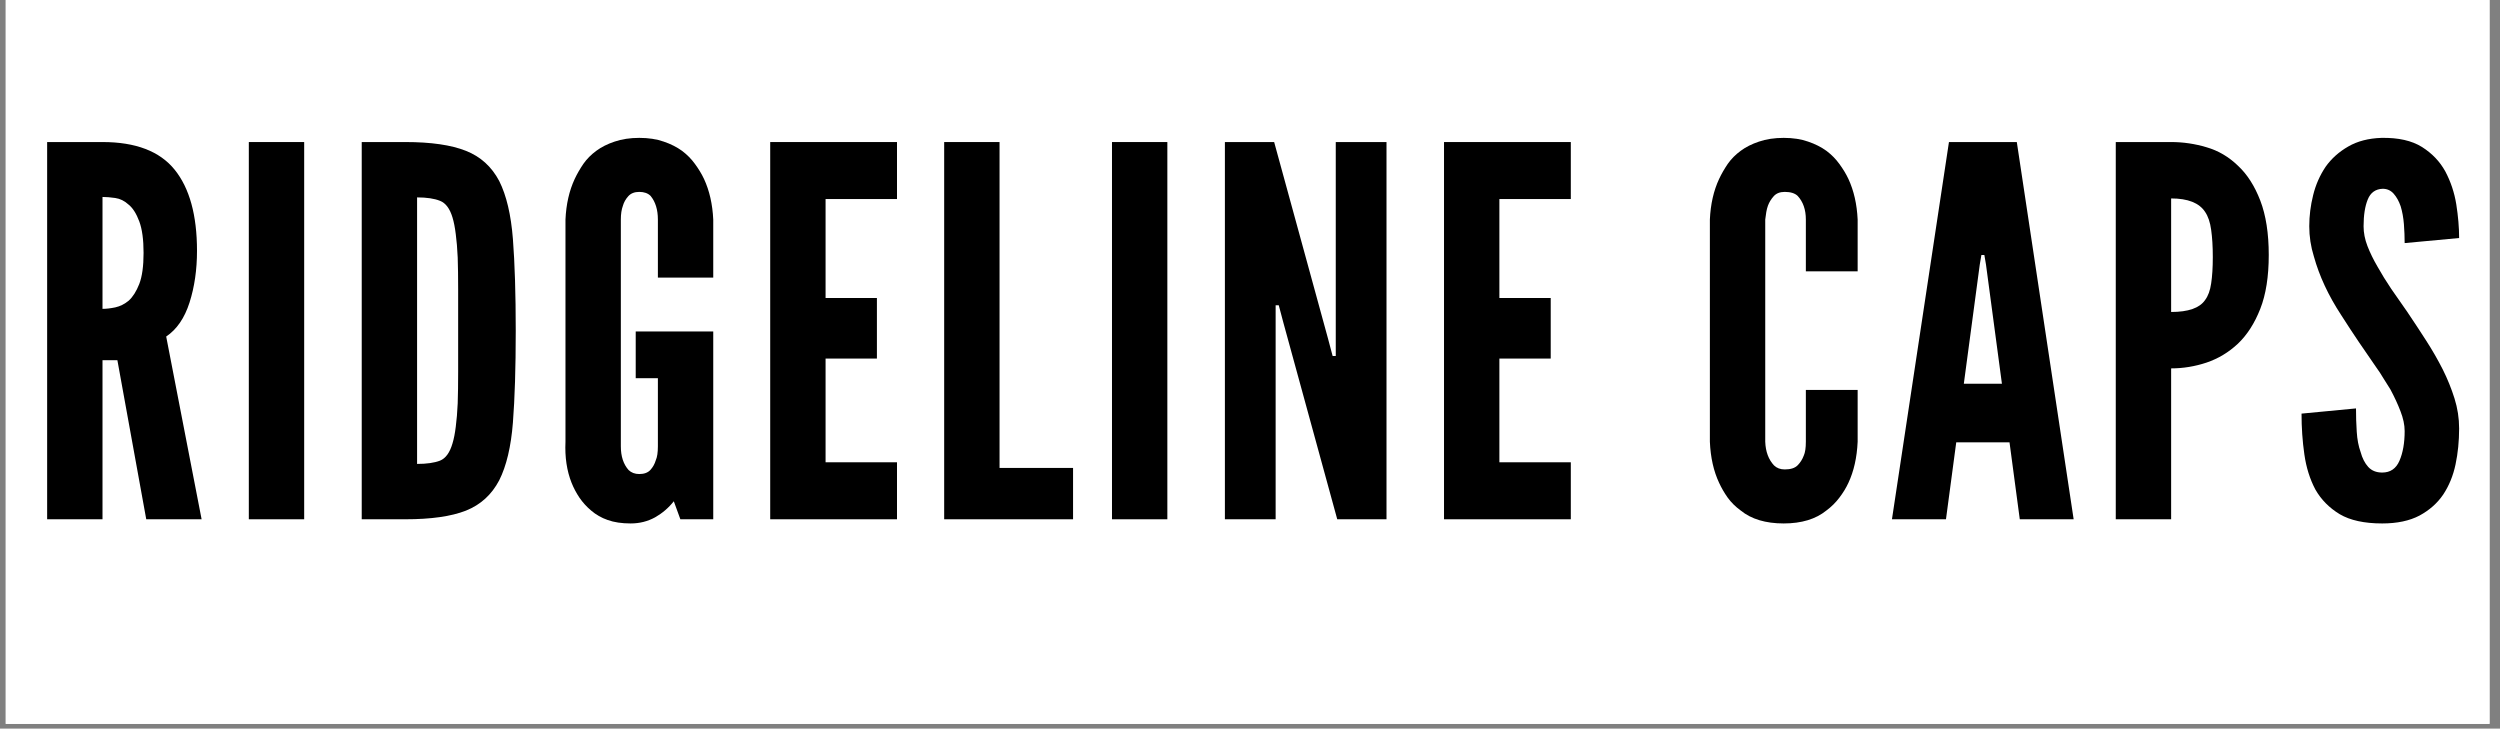 <svg version="1.0" preserveAspectRatio="xMidYMid meet" height="102" viewBox="0 0 262.5 76.5" zoomAndPan="magnify" width="350" xmlns:xlink="http://www.w3.org/1999/xlink" xmlns="http://www.w3.org/2000/svg"><rect x="0" y="0" width="262.5" height="76.5" fill="#808080" stroke="none"/><defs><g></g><clipPath id="2913d77824"><path clip-rule="nonzero" d="M 0.605 0 L 261.398 0 L 261.398 76.004 L 0.605 76.004 Z M 0.605 0"></path></clipPath><clipPath id="1c1ba6da64"><path clip-rule="nonzero" d="M 2 4 L 261.398 4 L 261.398 71 L 2 71 Z M 2 4"></path></clipPath><clipPath id="f99341b4cc"><rect height="67" y="0" width="260" x="0"></rect></clipPath></defs><g clip-path="url(#2913d77824)"><path fill-rule="nonzero" fill-opacity="1" d="M 0.605 0 L 261.398 0 L 261.398 76.004 L 0.605 76.004 Z M 0.605 0" fill="#ffffff"></path><path fill-rule="nonzero" fill-opacity="1" d="M 0.605 0 L 261.398 0 L 261.398 76.004 L 0.605 76.004 Z M 0.605 0" fill="#ffffff"></path></g><g clip-path="url(#1c1ba6da64)"><g transform="matrix(1, 0, 0, 1, 2, 4)"><g clip-path="url(#f99341b4cc)"><g fill-opacity="1" fill="#000000"><g transform="translate(0.794, 50.524)"><g><path d="M 12.562 0 L 18.375 0 L 14.656 -19.188 C 15.77 -19.938 16.586 -21.129 17.109 -22.766 C 17.629 -24.398 17.891 -26.207 17.891 -28.188 C 17.891 -31.926 17.109 -34.766 15.547 -36.703 C 13.984 -38.641 11.457 -39.609 7.969 -39.609 L 2.156 -39.609 L 2.156 0 L 7.969 0 L 7.969 -16.703 L 9.531 -16.703 Z M 7.969 -22.094 L 7.969 -33.844 C 8.363 -33.844 8.812 -33.805 9.312 -33.734 C 9.82 -33.66 10.289 -33.426 10.719 -33.031 C 11.156 -32.676 11.523 -32.094 11.828 -31.281 C 12.129 -30.477 12.281 -29.375 12.281 -27.969 C 12.281 -26.57 12.129 -25.484 11.828 -24.703 C 11.523 -23.93 11.156 -23.348 10.719 -22.953 C 10.289 -22.598 9.82 -22.363 9.312 -22.25 C 8.812 -22.145 8.363 -22.094 7.969 -22.094 Z M 7.969 -22.094"></path></g></g></g><g fill-opacity="1" fill="#000000"><g transform="translate(21.97, 50.524)"><g><path d="M 2.156 -39.609 L 2.156 0 L 7.969 0 L 7.969 -39.609 Z M 2.156 -39.609"></path></g></g></g><g fill-opacity="1" fill="#000000"><g transform="translate(33.825, 50.524)"><g><path d="M 2.156 0 L 6.734 0 C 9.43 0 11.551 -0.301 13.094 -0.906 C 14.633 -1.52 15.801 -2.582 16.594 -4.094 C 17.352 -5.602 17.832 -7.625 18.031 -10.156 C 18.227 -12.688 18.328 -15.895 18.328 -19.781 C 18.328 -23.656 18.227 -26.867 18.031 -29.422 C 17.832 -31.973 17.352 -34.004 16.594 -35.516 C 15.801 -37.023 14.633 -38.082 13.094 -38.688 C 11.551 -39.301 9.43 -39.609 6.734 -39.609 L 2.156 -39.609 Z M 7.969 -5.812 L 7.969 -33.797 C 8.977 -33.797 9.781 -33.676 10.375 -33.438 C 10.969 -33.207 11.406 -32.625 11.688 -31.688 C 11.832 -31.219 11.945 -30.633 12.031 -29.938 C 12.125 -29.238 12.191 -28.422 12.234 -27.484 C 12.266 -26.547 12.281 -25.438 12.281 -24.156 C 12.281 -22.883 12.281 -21.441 12.281 -19.828 C 12.281 -18.211 12.281 -16.766 12.281 -15.484 C 12.281 -14.211 12.266 -13.109 12.234 -12.172 C 12.191 -11.242 12.125 -10.426 12.031 -9.719 C 11.945 -9.02 11.832 -8.438 11.688 -7.969 C 11.406 -7 10.969 -6.395 10.375 -6.156 C 9.781 -5.926 8.977 -5.812 7.969 -5.812 Z M 7.969 -5.812"></path></g></g></g><g fill-opacity="1" fill="#000000"><g transform="translate(55.594, 50.524)"><g><path d="M 11.484 -25.375 L 17.297 -25.375 L 17.297 -31.469 C 17.223 -33.082 16.898 -34.504 16.328 -35.734 C 16.078 -36.266 15.758 -36.789 15.375 -37.312 C 15 -37.832 14.547 -38.289 14.016 -38.688 C 13.473 -39.082 12.832 -39.406 12.094 -39.656 C 11.363 -39.914 10.508 -40.047 9.531 -40.047 C 8.562 -40.047 7.695 -39.914 6.938 -39.656 C 6.188 -39.406 5.547 -39.082 5.016 -38.688 C 4.473 -38.289 4.02 -37.832 3.656 -37.312 C 3.301 -36.789 3 -36.266 2.75 -35.734 C 2.176 -34.504 1.852 -33.082 1.781 -31.469 L 1.781 -8.141 C 1.707 -6.523 1.922 -5.086 2.422 -3.828 C 2.641 -3.285 2.914 -2.766 3.25 -2.266 C 3.594 -1.766 4 -1.316 4.469 -0.922 C 4.977 -0.484 5.562 -0.148 6.219 0.078 C 6.883 0.316 7.688 0.438 8.625 0.438 C 9.562 0.438 10.414 0.223 11.188 -0.203 C 11.957 -0.641 12.613 -1.203 13.156 -1.891 L 13.844 0 L 17.297 0 L 17.297 -19.719 L 9.156 -19.719 L 9.156 -14.812 L 11.484 -14.812 L 11.484 -7.656 C 11.484 -7.008 11.41 -6.523 11.266 -6.203 C 11.148 -5.805 10.957 -5.461 10.688 -5.172 C 10.426 -4.891 10.039 -4.75 9.531 -4.75 C 9.07 -4.75 8.695 -4.891 8.406 -5.172 C 7.863 -5.785 7.594 -6.613 7.594 -7.656 L 7.594 -31.469 C 7.594 -32.039 7.664 -32.523 7.812 -32.922 C 7.914 -33.285 8.102 -33.617 8.375 -33.922 C 8.645 -34.223 9.031 -34.375 9.531 -34.375 C 10.039 -34.375 10.438 -34.234 10.719 -33.953 C 11.227 -33.336 11.484 -32.508 11.484 -31.469 Z M 11.484 -25.375"></path></g></g></g><g fill-opacity="1" fill="#000000"><g transform="translate(76.716, 50.524)"><g><path d="M 2.156 -39.609 L 2.156 0 L 15.469 0 L 15.469 -5.984 L 7.969 -5.984 L 7.969 -16.875 L 13.359 -16.875 L 13.359 -23.234 L 7.969 -23.234 L 7.969 -33.625 L 15.469 -33.625 L 15.469 -39.609 Z M 2.156 -39.609"></path></g></g></g><g fill-opacity="1" fill="#000000"><g transform="translate(94.983, 50.524)"><g><path d="M 2.156 -39.609 L 2.156 0 L 15.688 0 L 15.688 -5.391 L 7.969 -5.391 L 7.969 -39.609 Z M 2.156 -39.609"></path></g></g></g><g fill-opacity="1" fill="#000000"><g transform="translate(112.603, 50.524)"><g><path d="M 2.156 -39.609 L 2.156 0 L 7.969 0 L 7.969 -39.609 Z M 2.156 -39.609"></path></g></g></g><g fill-opacity="1" fill="#000000"><g transform="translate(124.458, 50.524)"><g><path d="M 8.297 -20.641 L 13.953 0 L 19.125 0 L 19.125 -39.609 L 13.797 -39.609 L 13.797 -17.141 L 13.469 -17.141 L 12.984 -18.969 L 7.328 -39.609 L 2.156 -39.609 L 2.156 0 L 7.484 0 L 7.484 -22.469 L 7.812 -22.469 Z M 8.297 -20.641"></path></g></g></g><g fill-opacity="1" fill="#000000"><g transform="translate(147.466, 50.524)"><g><path d="M 2.156 -39.609 L 2.156 0 L 15.469 0 L 15.469 -5.984 L 7.969 -5.984 L 7.969 -16.875 L 13.359 -16.875 L 13.359 -23.234 L 7.969 -23.234 L 7.969 -33.625 L 15.469 -33.625 L 15.469 -39.609 Z M 2.156 -39.609"></path></g></g></g><g fill-opacity="1" fill="#000000"><g transform="translate(165.733, 50.524)"><g></g></g></g><g fill-opacity="1" fill="#000000"><g transform="translate(175.756, 50.524)"><g><path d="M 17.297 -13.578 L 11.859 -13.578 L 11.859 -8.141 C 11.859 -7.492 11.785 -7.008 11.641 -6.688 C 11.492 -6.289 11.273 -5.945 10.984 -5.656 C 10.703 -5.375 10.254 -5.234 9.641 -5.234 C 9.18 -5.234 8.805 -5.375 8.516 -5.656 C 7.941 -6.27 7.633 -7.098 7.594 -8.141 L 7.594 -31.469 C 7.633 -31.758 7.672 -32.02 7.703 -32.25 C 7.742 -32.488 7.801 -32.711 7.875 -32.922 C 8.008 -33.285 8.211 -33.617 8.484 -33.922 C 8.754 -34.223 9.141 -34.375 9.641 -34.375 C 10.254 -34.375 10.707 -34.234 11 -33.953 C 11.57 -33.336 11.859 -32.508 11.859 -31.469 L 11.859 -26.031 L 17.297 -26.031 L 17.297 -31.469 C 17.223 -33.082 16.898 -34.504 16.328 -35.734 C 16.078 -36.266 15.758 -36.789 15.375 -37.312 C 15 -37.832 14.547 -38.289 14.016 -38.688 C 13.473 -39.082 12.832 -39.406 12.094 -39.656 C 11.363 -39.914 10.508 -40.047 9.531 -40.047 C 8.562 -40.047 7.695 -39.914 6.938 -39.656 C 6.188 -39.406 5.547 -39.082 5.016 -38.688 C 4.473 -38.289 4.02 -37.832 3.656 -37.312 C 3.301 -36.789 3 -36.266 2.75 -35.734 C 2.176 -34.504 1.852 -33.082 1.781 -31.469 L 1.781 -8.141 C 1.852 -6.484 2.176 -5.047 2.75 -3.828 C 3 -3.285 3.301 -2.766 3.656 -2.266 C 4.02 -1.766 4.473 -1.316 5.016 -0.922 C 6.129 -0.016 7.633 0.438 9.531 0.438 C 11.406 0.438 12.898 -0.016 14.016 -0.922 C 14.547 -1.316 15 -1.766 15.375 -2.266 C 15.758 -2.766 16.078 -3.285 16.328 -3.828 C 16.898 -5.047 17.223 -6.484 17.297 -8.141 Z M 17.297 -13.578"></path></g></g></g><g fill-opacity="1" fill="#000000"><g transform="translate(196.124, 50.524)"><g><path d="M 0.531 0 L 6.203 0 L 7.281 -8.078 L 12.875 -8.078 L 13.953 0 L 19.609 0 L 13.641 -39.609 L 6.516 -39.609 Z M 10.406 -26.734 L 12.078 -14.234 L 8.078 -14.234 L 9.75 -26.734 L 9.922 -27.75 L 10.234 -27.75 Z M 10.406 -26.734"></path></g></g></g><g fill-opacity="1" fill="#000000"><g transform="translate(218, 50.524)"><g><path d="M 2.156 -39.609 L 2.156 0 L 7.969 0 L 7.969 -15.844 C 9.227 -15.844 10.469 -16.047 11.688 -16.453 C 12.914 -16.867 14.016 -17.531 14.984 -18.438 C 15.953 -19.363 16.734 -20.582 17.328 -22.094 C 17.922 -23.602 18.219 -25.488 18.219 -27.75 C 18.219 -30.02 17.922 -31.926 17.328 -33.469 C 16.734 -35.008 15.953 -36.227 14.984 -37.125 C 14.016 -38.062 12.914 -38.707 11.688 -39.062 C 10.469 -39.426 9.227 -39.609 7.969 -39.609 Z M 7.969 -21.766 L 7.969 -33.688 C 9.727 -33.688 10.914 -33.219 11.531 -32.281 C 11.852 -31.812 12.066 -31.18 12.172 -30.391 C 12.285 -29.598 12.344 -28.645 12.344 -27.531 C 12.344 -26.426 12.285 -25.504 12.172 -24.766 C 12.066 -24.023 11.852 -23.441 11.531 -23.016 C 10.957 -22.18 9.77 -21.766 7.969 -21.766 Z M 7.969 -21.766"></path></g></g></g><g fill-opacity="1" fill="#000000"><g transform="translate(238.692, 50.524)"><g><path d="M 11.797 -29 L 17.516 -29.531 C 17.516 -30.645 17.414 -31.82 17.219 -33.062 C 17.02 -34.301 16.633 -35.457 16.062 -36.531 C 15.488 -37.57 14.672 -38.426 13.609 -39.094 C 12.547 -39.758 11.133 -40.078 9.375 -40.047 C 8.008 -40.004 6.844 -39.703 5.875 -39.141 C 4.906 -38.586 4.113 -37.879 3.5 -37.016 C 2.895 -36.117 2.457 -35.125 2.188 -34.031 C 1.914 -32.938 1.781 -31.848 1.781 -30.766 C 1.781 -29.691 1.941 -28.633 2.266 -27.594 C 2.836 -25.539 3.789 -23.492 5.125 -21.453 C 5.77 -20.441 6.395 -19.488 7 -18.594 C 7.613 -17.695 8.207 -16.832 8.781 -16 C 9.07 -15.602 9.332 -15.207 9.562 -14.812 C 9.801 -14.426 10.047 -14.035 10.297 -13.641 C 10.723 -12.848 11.078 -12.082 11.359 -11.344 C 11.648 -10.602 11.797 -9.91 11.797 -9.266 C 11.797 -8.016 11.613 -6.973 11.25 -6.141 C 10.895 -5.316 10.289 -4.906 9.438 -4.906 C 8.82 -4.906 8.332 -5.102 7.969 -5.5 C 7.613 -5.895 7.348 -6.414 7.172 -7.062 C 6.953 -7.664 6.816 -8.375 6.766 -9.188 C 6.711 -10 6.688 -10.816 6.688 -11.641 L 0.969 -11.094 C 0.969 -9.625 1.066 -8.195 1.266 -6.812 C 1.461 -5.438 1.848 -4.207 2.422 -3.125 C 3.035 -2.051 3.891 -1.188 4.984 -0.531 C 6.078 0.113 7.562 0.438 9.438 0.438 C 11.008 0.438 12.316 0.16 13.359 -0.391 C 14.398 -0.953 15.227 -1.688 15.844 -2.594 C 16.457 -3.52 16.891 -4.578 17.141 -5.766 C 17.391 -6.953 17.516 -8.207 17.516 -9.531 C 17.516 -10.613 17.352 -11.664 17.031 -12.688 C 16.707 -13.719 16.297 -14.734 15.797 -15.734 C 15.285 -16.742 14.707 -17.75 14.062 -18.75 C 13.414 -19.758 12.754 -20.766 12.078 -21.766 C 11.492 -22.598 10.93 -23.406 10.391 -24.188 C 9.859 -24.977 9.379 -25.754 8.953 -26.516 C 8.516 -27.266 8.16 -27.988 7.891 -28.688 C 7.617 -29.395 7.484 -30.086 7.484 -30.766 C 7.484 -31.922 7.629 -32.859 7.922 -33.578 C 8.211 -34.297 8.734 -34.672 9.484 -34.703 C 9.953 -34.703 10.336 -34.531 10.641 -34.188 C 10.941 -33.852 11.188 -33.414 11.375 -32.875 C 11.551 -32.301 11.664 -31.672 11.719 -30.984 C 11.77 -30.305 11.797 -29.645 11.797 -29 Z M 11.797 -29"></path></g></g></g></g></g></g></svg>